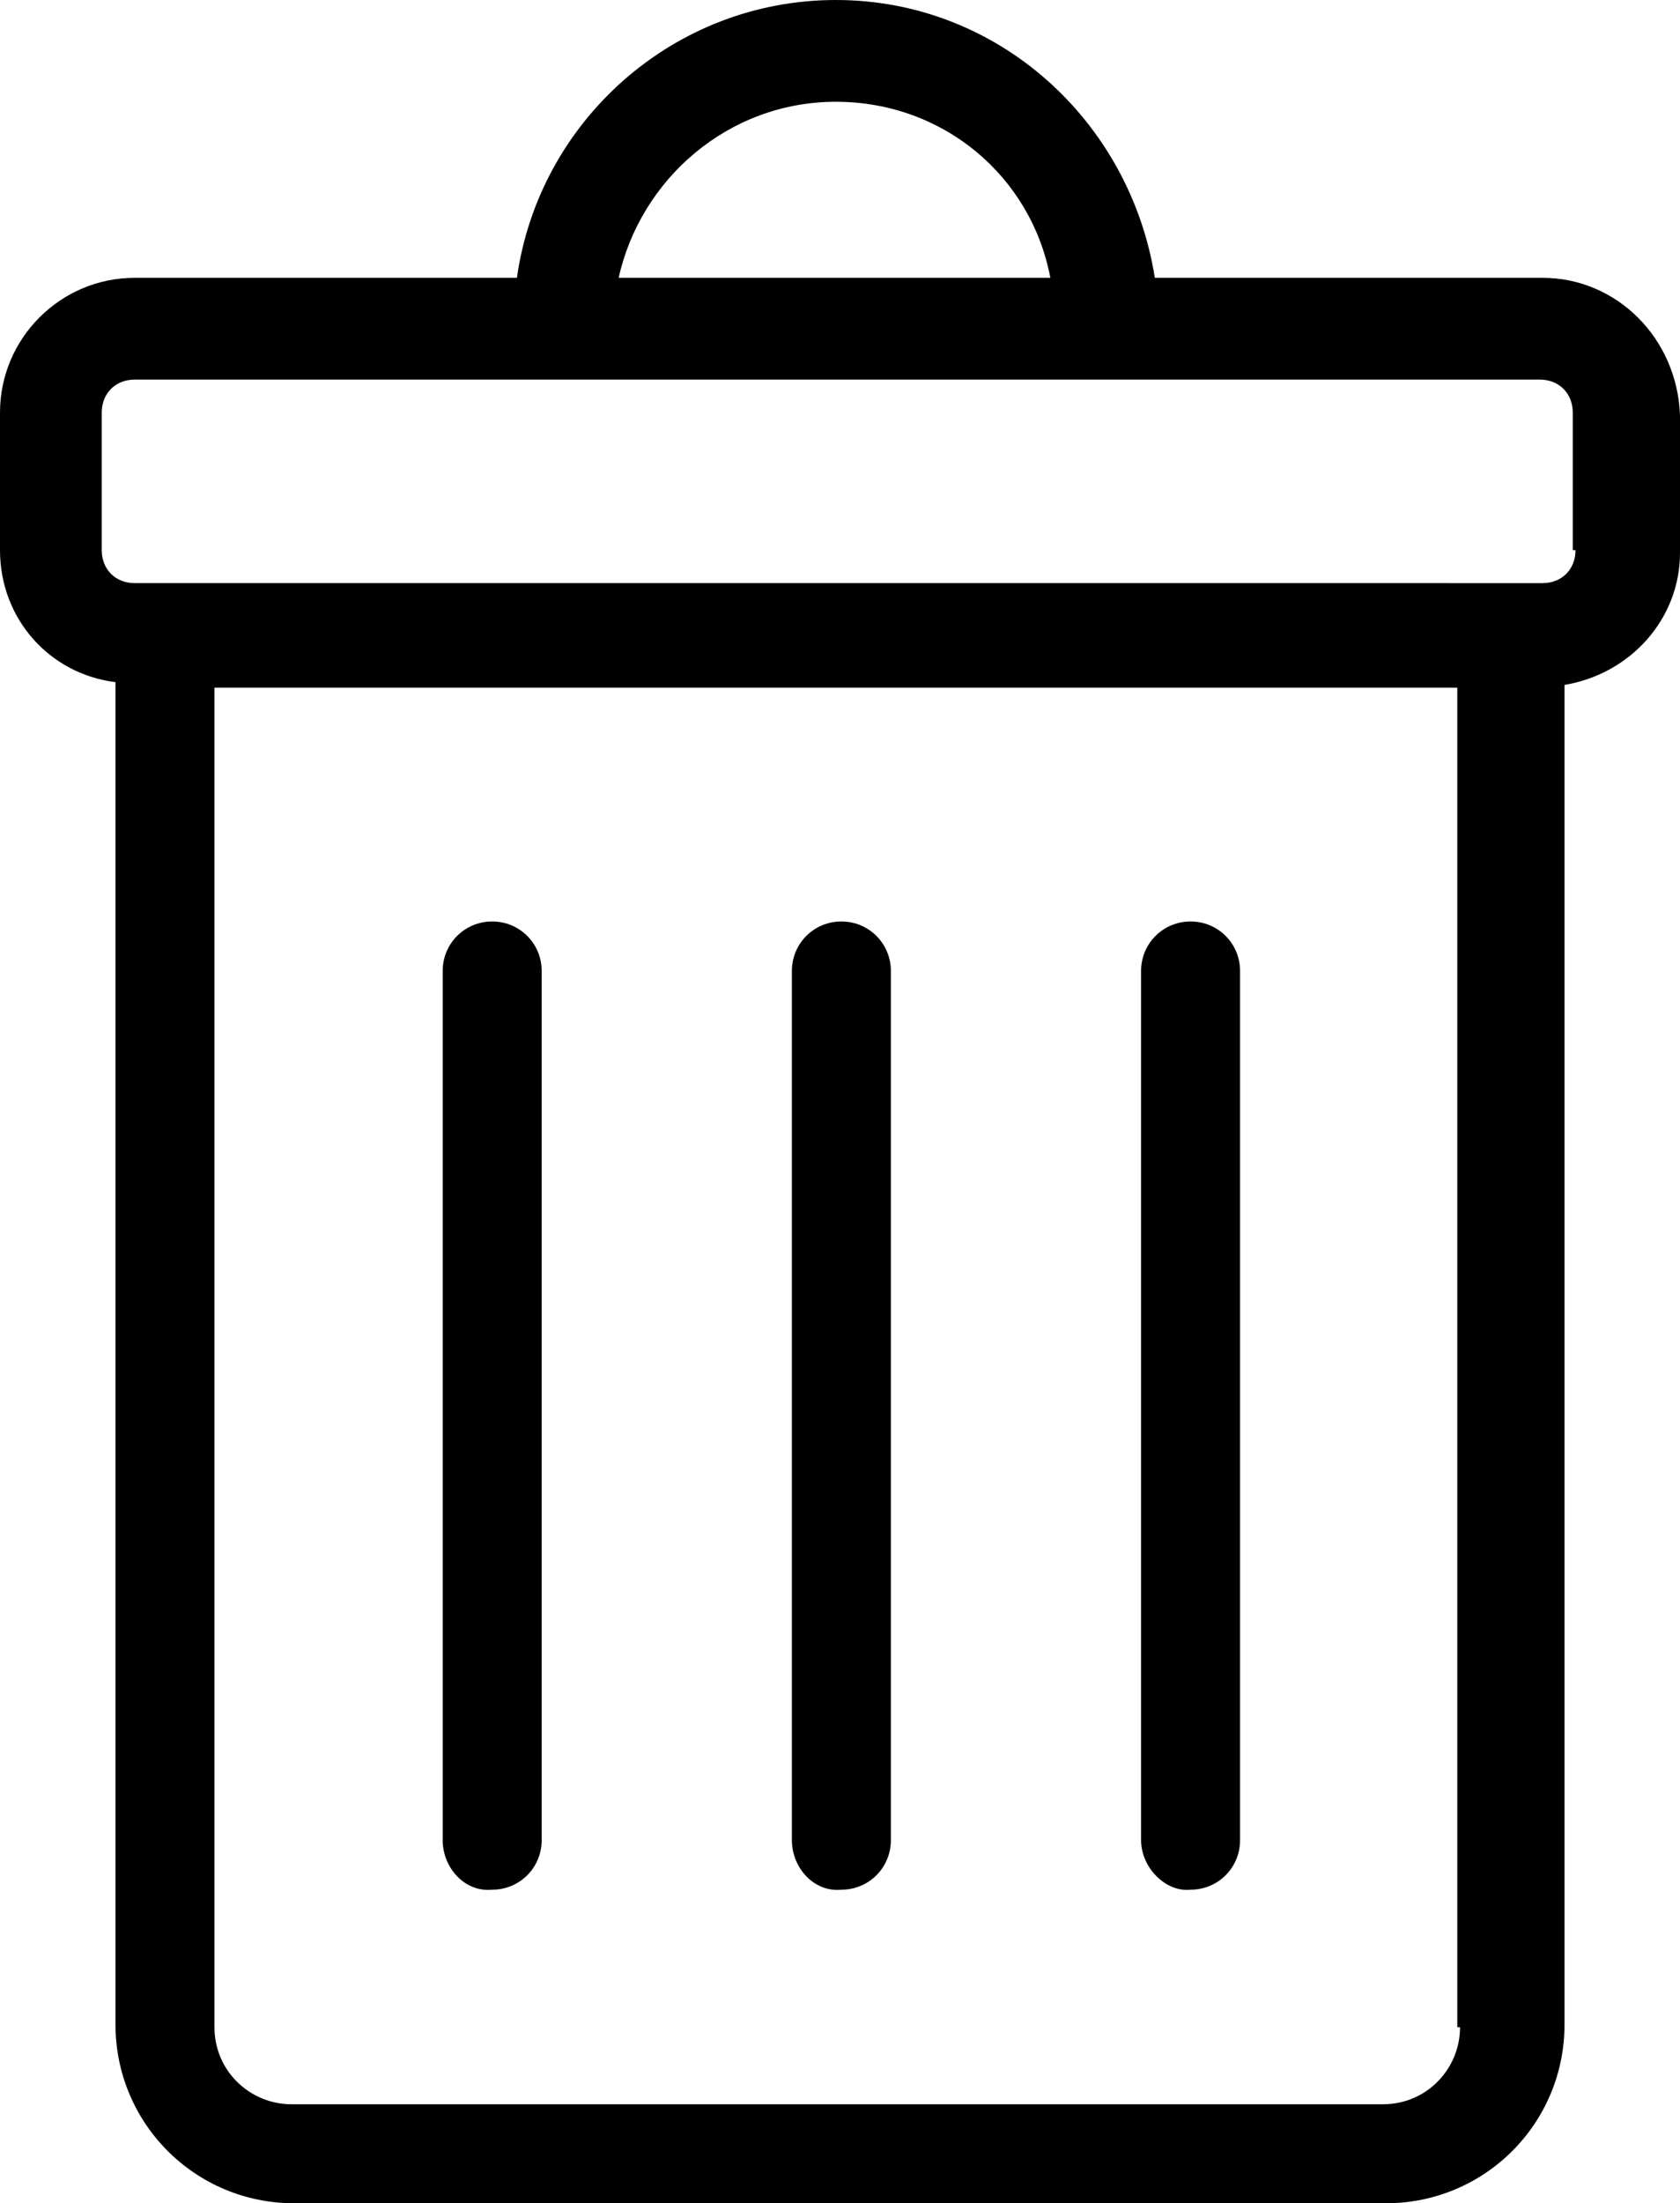 <?xml version="1.0" encoding="UTF-8"?>
<!DOCTYPE svg PUBLIC '-//W3C//DTD SVG 1.0//EN'
          'http://www.w3.org/TR/2001/REC-SVG-20010904/DTD/svg10.dtd'>
<svg height="80.1" preserveAspectRatio="xMidYMid meet" version="1.0" viewBox="19.6 9.4 61.1 80.1" width="61.1" xmlns="http://www.w3.org/2000/svg" xmlns:xlink="http://www.w3.org/1999/xlink" zoomAndPan="magnify"
><g id="change1_1"
  ><path d="M75.7,19.5H61.6C60.7,13.8,55.9,9.4,50,9.4c-5.9,0-10.8,4.4-11.6,10.1H24.5c-2.7,0-4.9,2.2-4.9,4.9v5c0,2.5,1.8,4.5,4.2,4.8 v48.8c0,3.6,2.9,6.5,6.5,6.5h39.7c3.6,0,6.5-2.9,6.5-6.5V34.3c2.4-0.4,4.2-2.4,4.2-4.8v-5C80.6,21.7,78.4,19.5,75.7,19.5z M50,13.1 c3.9,0,7.1,2.7,7.8,6.4H42.1C42.9,15.9,46.1,13.1,50,13.1z M72.7,83.1c0,1.5-1.2,2.8-2.8,2.8H30.2c-1.5,0-2.8-1.2-2.8-2.8V34.4h45.2 V83.1z M76.9,29.4c0,0.7-0.5,1.2-1.2,1.2H24.5c-0.7,0-1.2-0.5-1.2-1.2v-5c0-0.7,0.5-1.2,1.2-1.2h51.1c0.7,0,1.2,0.5,1.2,1.2V29.4z M35.7,76.3V44.7c0-1,0.8-1.8,1.8-1.8c1,0,1.8,0.8,1.8,1.8v31.6c0,1-0.8,1.8-1.8,1.8C36.5,78.2,35.7,77.3,35.7,76.3z M48.4,76.3 V44.7c0-1,0.8-1.8,1.8-1.8c1,0,1.8,0.8,1.8,1.8v31.6c0,1-0.8,1.8-1.8,1.8C49.2,78.2,48.4,77.3,48.4,76.3z M61.1,76.3V44.7 c0-1,0.8-1.8,1.8-1.8c1,0,1.8,0.8,1.8,1.8v31.6c0,1-0.8,1.8-1.8,1.8C62,78.2,61.1,77.3,61.1,76.3z"
  /></g
></svg
>
